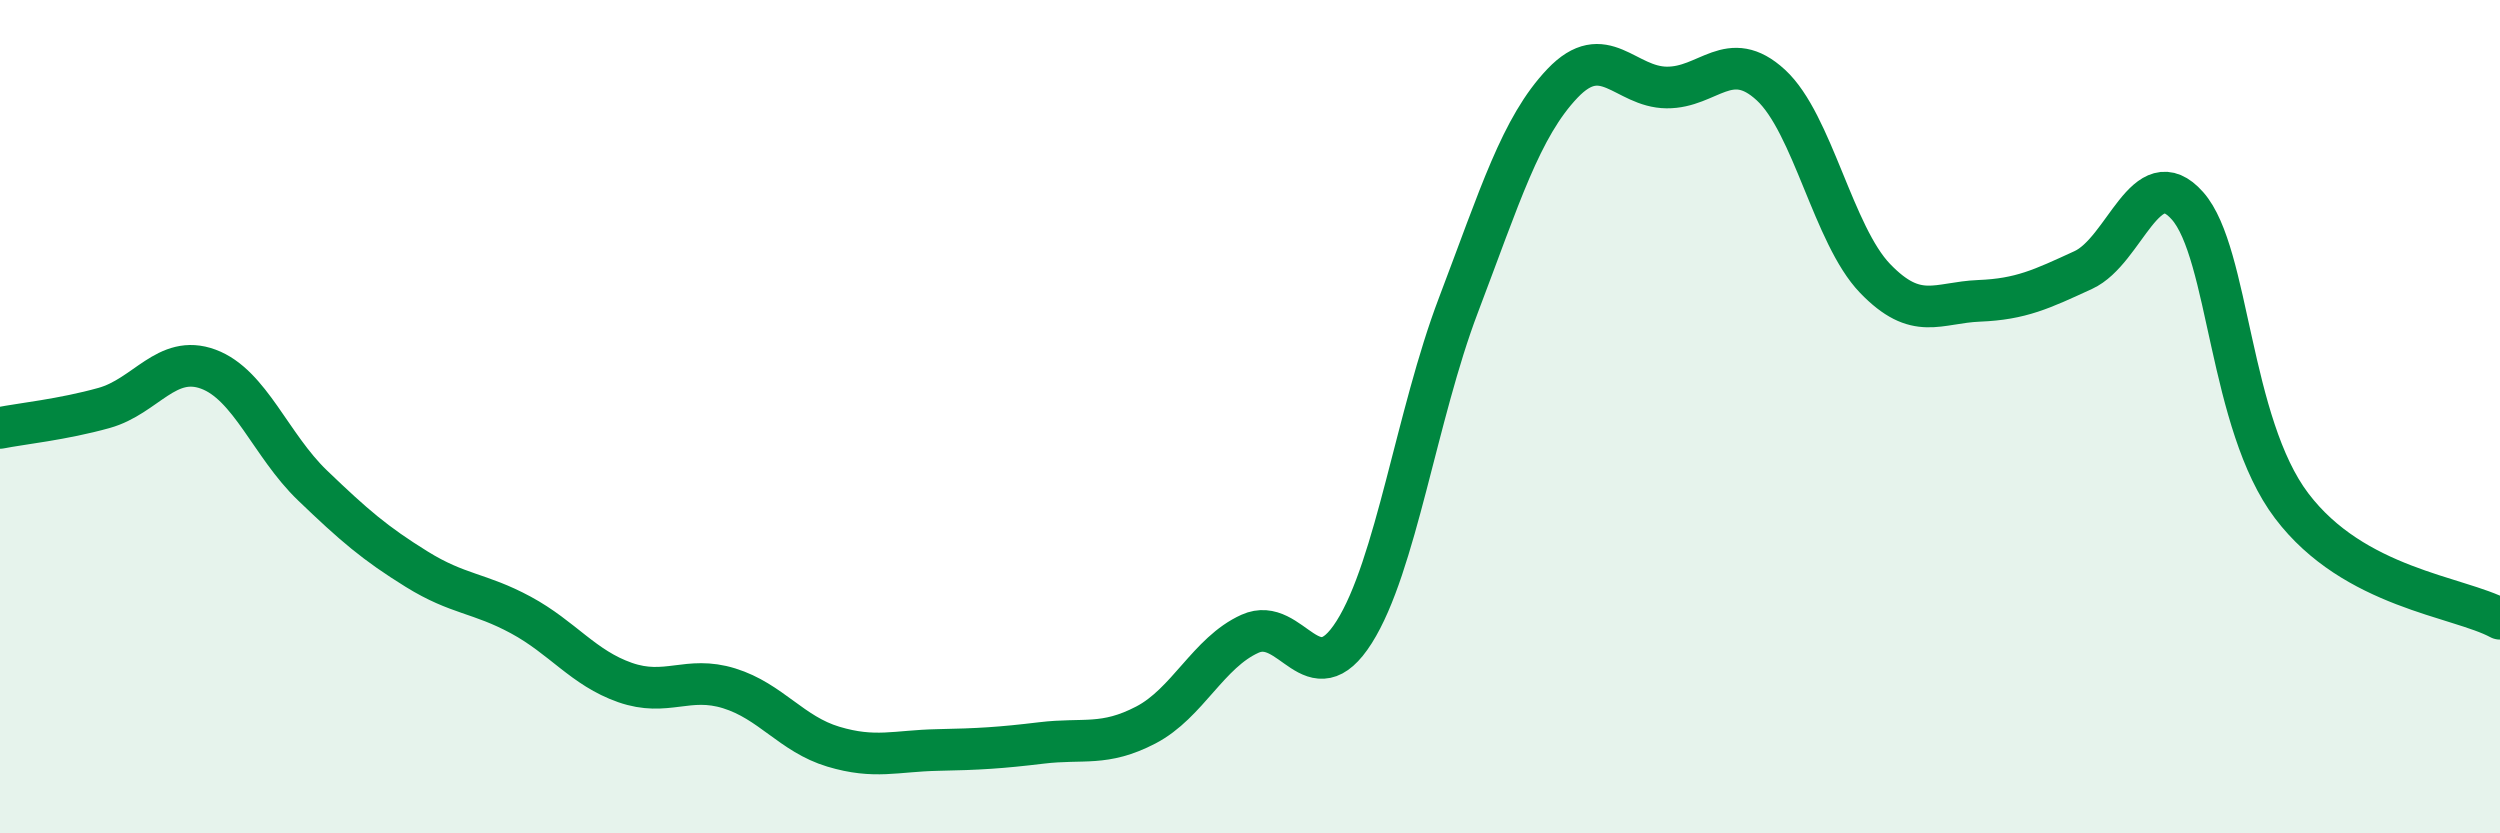 
    <svg width="60" height="20" viewBox="0 0 60 20" xmlns="http://www.w3.org/2000/svg">
      <path
        d="M 0,10.27 C 0.5,10.17 1.5,10.07 2.5,9.79 C 3.5,9.51 4,8.49 5,8.86 C 6,9.23 6.5,10.69 7.5,11.65 C 8.5,12.61 9,13.04 10,13.66 C 11,14.28 11.5,14.22 12.5,14.76 C 13.5,15.3 14,16.03 15,16.38 C 16,16.73 16.5,16.21 17.5,16.52 C 18.5,16.83 19,17.62 20,17.92 C 21,18.22 21.5,18.02 22.5,18 C 23.5,17.98 24,17.95 25,17.83 C 26,17.71 26.5,17.92 27.5,17.4 C 28.5,16.88 29,15.66 30,15.21 C 31,14.76 31.5,16.75 32.5,15.17 C 33.5,13.59 34,9.96 35,7.33 C 36,4.7 36.5,3.05 37.5,2 C 38.5,0.95 39,2.09 40,2.1 C 41,2.11 41.5,1.12 42.5,2.04 C 43.5,2.96 44,5.64 45,6.68 C 46,7.72 46.5,7.26 47.5,7.22 C 48.5,7.18 49,6.94 50,6.48 C 51,6.02 51.5,3.81 52.5,4.94 C 53.5,6.07 53.5,10.16 55,12.14 C 56.5,14.12 59,14.31 60,14.85L60 20L0 20Z"
        fill="#008740"
        opacity="0.1"
        stroke-linecap="round"
        stroke-linejoin="round"
      />
      <path
        d="M 0,10.27 C 0.5,10.17 1.5,10.07 2.5,9.79 C 3.5,9.51 4,8.49 5,8.86 C 6,9.23 6.5,10.69 7.5,11.65 C 8.5,12.61 9,13.04 10,13.66 C 11,14.28 11.5,14.22 12.5,14.76 C 13.5,15.3 14,16.03 15,16.38 C 16,16.73 16.5,16.21 17.5,16.52 C 18.5,16.83 19,17.62 20,17.92 C 21,18.22 21.5,18.02 22.5,18 C 23.5,17.98 24,17.95 25,17.83 C 26,17.71 26.5,17.92 27.5,17.4 C 28.5,16.88 29,15.66 30,15.21 C 31,14.76 31.5,16.75 32.5,15.17 C 33.5,13.59 34,9.96 35,7.33 C 36,4.7 36.5,3.05 37.5,2 C 38.5,0.95 39,2.09 40,2.1 C 41,2.11 41.5,1.12 42.5,2.04 C 43.5,2.96 44,5.64 45,6.68 C 46,7.72 46.5,7.26 47.5,7.22 C 48.5,7.18 49,6.94 50,6.48 C 51,6.02 51.5,3.81 52.5,4.94 C 53.5,6.07 53.5,10.16 55,12.14 C 56.5,14.12 59,14.31 60,14.85"
        stroke="#008740"
        stroke-width="1"
        fill="none"
        stroke-linecap="round"
        stroke-linejoin="round"
      />
    </svg>
  